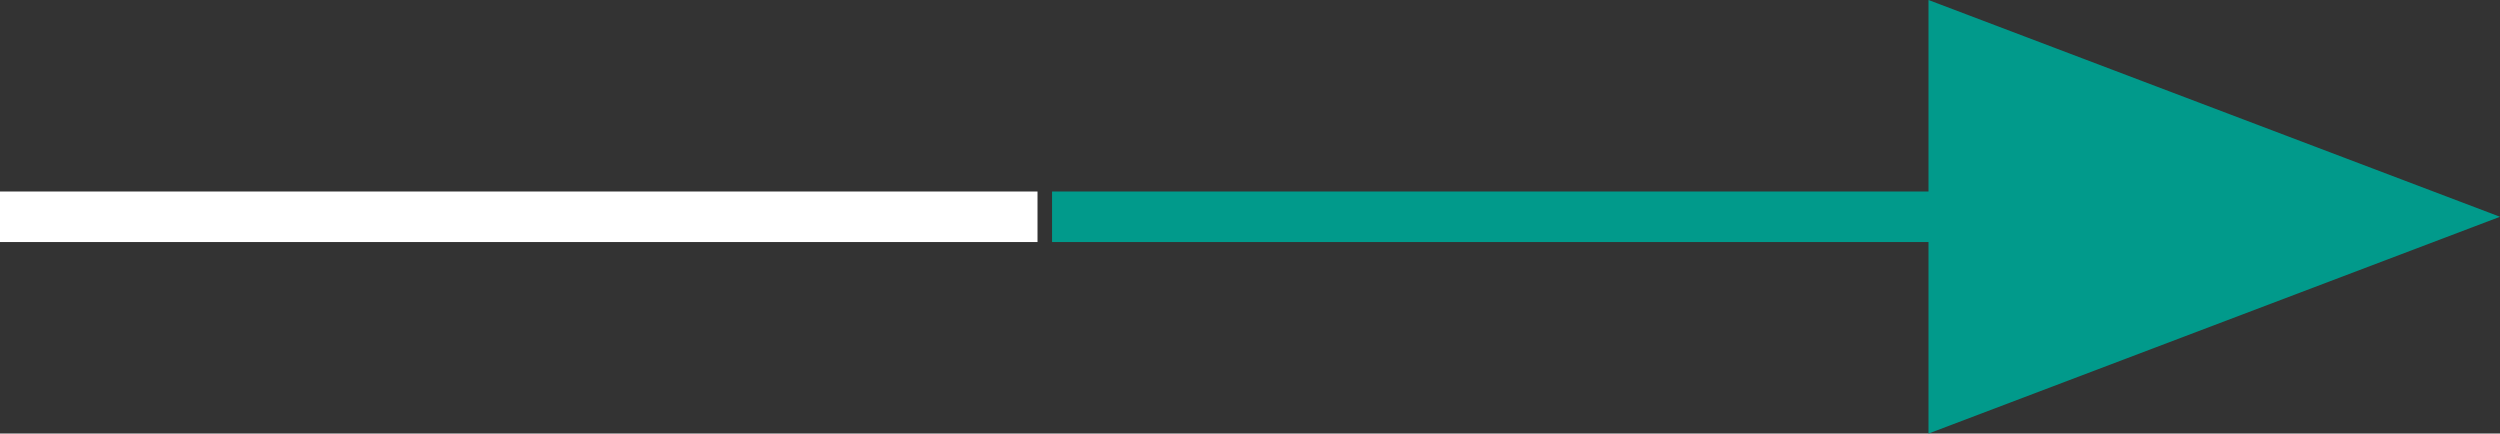 <svg xmlns="http://www.w3.org/2000/svg" width="98.951" height="17.16" viewBox="0 0 98.951 17.16">
  <rect x="0" y="0" width="98.951" height="17.16" fill="#333333" stroke="none"/>
  <g id="グループ_35744" data-name="グループ 35744" transform="translate(-290.081 -25.201)">
    <path id="多角形_9" data-name="多角形 9" d="M8.58,0l8.58,22.62H0Z" transform="translate(389.032 25.201) rotate(90)" fill="#019a8b"/>
    <path id="パス_159" data-name="パス 159" d="M35.725,0H0" transform="translate(331.722 33.781)" fill="none" stroke="#019a8b" stroke-width="2"/>
    <line id="線_12" data-name="線 12" x1="41.065" transform="translate(290.081 33.781)" fill="none" stroke="#fff" stroke-width="2"/>
  </g>
</svg>
